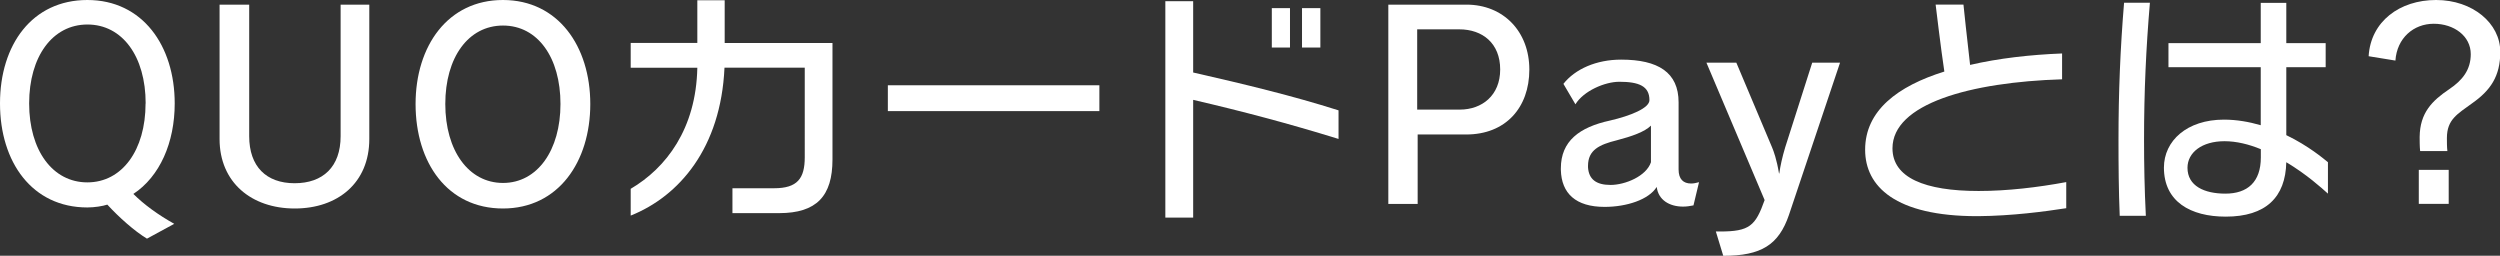 <?xml version="1.0" encoding="UTF-8"?><svg id="_レイヤー_2" xmlns="http://www.w3.org/2000/svg" viewBox="0 0 264.15 27.02"><rect x="0" y="0" width="264.15" height="27.02" fill="#333333" stroke="none"/><defs><style>.cls-1{fill:#fff;}</style></defs><g id="_デザイン"><path class="cls-1" d="M15.52,25.21c-1.3-.78-2.97-2.27-4.18-3.59-.49.16-1.35.3-2.11.3C3.4,21.92,0,17.14,0,10.93S3.4,0,9.23,0s9.23,4.83,9.23,10.93c0,4.13-1.57,7.72-4.37,9.56,1.11,1.11,2.62,2.21,4.32,3.16l-2.89,1.57ZM15.39,10.93c0-4.97-2.46-8.34-6.15-8.34S3.08,5.97,3.08,10.93s2.48,8.34,6.15,8.34,6.15-3.4,6.15-8.34Z"/><path class="cls-1" d="M36,.49h3.02v14.2c0,4.62-3.32,7.34-7.88,7.34s-7.94-2.75-7.94-7.34V.49h3.13v13.9c0,3.21,1.81,4.97,4.8,4.97s4.86-1.73,4.86-4.97V.49Z"/><path class="cls-1" d="M43.91,10.99c0-6.13,3.4-10.99,9.23-10.99s9.23,4.89,9.23,10.99-3.37,11.04-9.23,11.04-9.23-4.83-9.23-11.04ZM59.22,10.99c0-4.91-2.4-8.29-6.07-8.29s-6.1,3.37-6.1,8.29,2.46,8.34,6.1,8.34,6.07-3.46,6.07-8.34Z"/><path class="cls-1" d="M77.39,22.51v-2.62h4.4c2.46,0,3.24-1.03,3.24-3.27V7.15h-8.48c-.38,8.48-4.78,13.58-9.91,15.63v-2.83c3.73-2.19,6.91-6.32,7.04-12.79h-7.04v-2.62h7.04V.03h2.89v4.51h11.39v12.31c0,3.86-1.67,5.67-5.64,5.67h-4.94Z"/><path class="cls-1" d="M93.81,11.74v-2.73h22.35v2.73h-22.35Z"/><path class="cls-1" d="M141.43,14.68c-5.24-1.62-10.15-2.92-15.36-4.13v12.44h-2.94V.13h2.94v7.53c5.45,1.24,10.5,2.46,15.36,4v3.02ZM134.38,5.02V.86h1.92v4.16h-1.92ZM137.57,5.02V.86h1.94v4.16h-1.94Z"/><path class="cls-1" d="M146.69,21.54V.49h8.26c3.89,0,6.64,2.83,6.64,6.86s-2.51,6.86-6.67,6.86h-5.13v7.34h-3.1ZM154.25,11.58c2.32,0,4.26-1.48,4.26-4.24s-1.86-4.24-4.32-4.24h-4.45v8.48h4.51Z"/><path class="cls-1" d="M178.94,21.7c-.38.08-.76.13-1.11.13-1.43,0-2.62-.7-2.78-2.08-.84,1.35-3.18,2.11-5.51,2.11-3.05,0-4.56-1.43-4.62-3.91v-.16c0-2.89,1.97-4.35,5.18-5.05,2.21-.51,4.18-1.32,4.18-2.16,0-1.48-1.11-1.94-3.18-1.94-1.54,0-3.78.97-4.64,2.38l-1.27-2.16c1.24-1.57,3.48-2.56,6.1-2.56,3.91,0,6.07,1.35,6.07,4.51v7.1c0,1.03.51,1.48,1.32,1.48.24,0,.54-.05.84-.14l-.59,2.46ZM174.43,13.28c-.65.65-2.02,1.13-3.59,1.54-1.86.46-3.05,1.03-3.05,2.7v.16c.08,1.24.84,1.86,2.38,1.86s3.78-.92,4.27-2.4v-3.86Z"/><path class="cls-1" d="M181.3,24.46h.43c3.13,0,3.75-.59,4.72-3.32l-6.15-14.52h3.16l3.78,8.96c.16.38.49,1.27.73,2.75h.03c.11-.81.32-1.75.62-2.75l2.86-8.96h2.94l-5.4,16.09c-1.08,3.16-2.92,4.32-6.94,4.32l-.78-2.56Z"/><path class="cls-1" d="M218.31,22c-2.27.35-5.7.81-9.31.84h-.11c-8.61,0-11.82-3.13-11.82-7.02,0-4.13,3.43-6.72,8.37-8.26-.35-2.29-.92-7.07-.92-7.07h2.94s.41,3.94.7,6.37c3-.7,6.37-1.08,9.72-1.21v2.73c-9.72.3-17.92,2.59-17.92,7.29,0,3.1,3.4,4.51,9.1,4.51,3.05,0,6.24-.38,9.26-.94v2.78Z"/><path class="cls-1" d="M223.97,22.81c-.11-2.67-.13-5.34-.13-8.02,0-5.07.19-9.66.59-14.5h2.73c-.41,4.83-.62,9.42-.62,14.47,0,2.59.05,5.26.19,8.04h-2.75ZM245.97,20.46c-.65-.59-2.27-2.05-4.4-3.32-.08,3.7-2.16,5.75-6.4,5.75-3.73,0-6.53-1.59-6.53-5.18,0-2.83,2.43-5.07,6.34-5.07,1.38,0,2.67.24,3.89.59v-6.13h-9.75v-2.54h9.75V.3h2.7v4.26h4.16v2.54h-4.16v7.18c2.35,1.13,3.97,2.51,4.4,2.86v3.32ZM238.87,15.76c-1.24-.51-2.56-.84-3.83-.84-2.38,0-3.91,1.19-3.91,2.81,0,1.92,1.78,2.73,4,2.73,2.35,0,3.75-1.24,3.75-3.83v-.86Z"/><path class="cls-1" d="M255.71,15.95c-.05-.46-.05-1.16-.05-1.48.03-2.56,1.32-3.83,3.13-5.05,1.4-.94,2.27-2.05,2.27-3.7,0-1.92-1.78-3.21-3.91-3.21s-3.89,1.51-4.05,3.89l-2.83-.46c.22-3.67,3.27-5.94,7.13-5.94s6.78,2.46,6.78,5.48c0,2.59-1.05,4.08-2.97,5.43-1.54,1.13-2.67,1.7-2.67,3.67v.08c0,.3,0,.92.05,1.3h-2.86ZM255.57,21.54v-3.59h3.16v3.59h-3.16Z"/></g></svg>